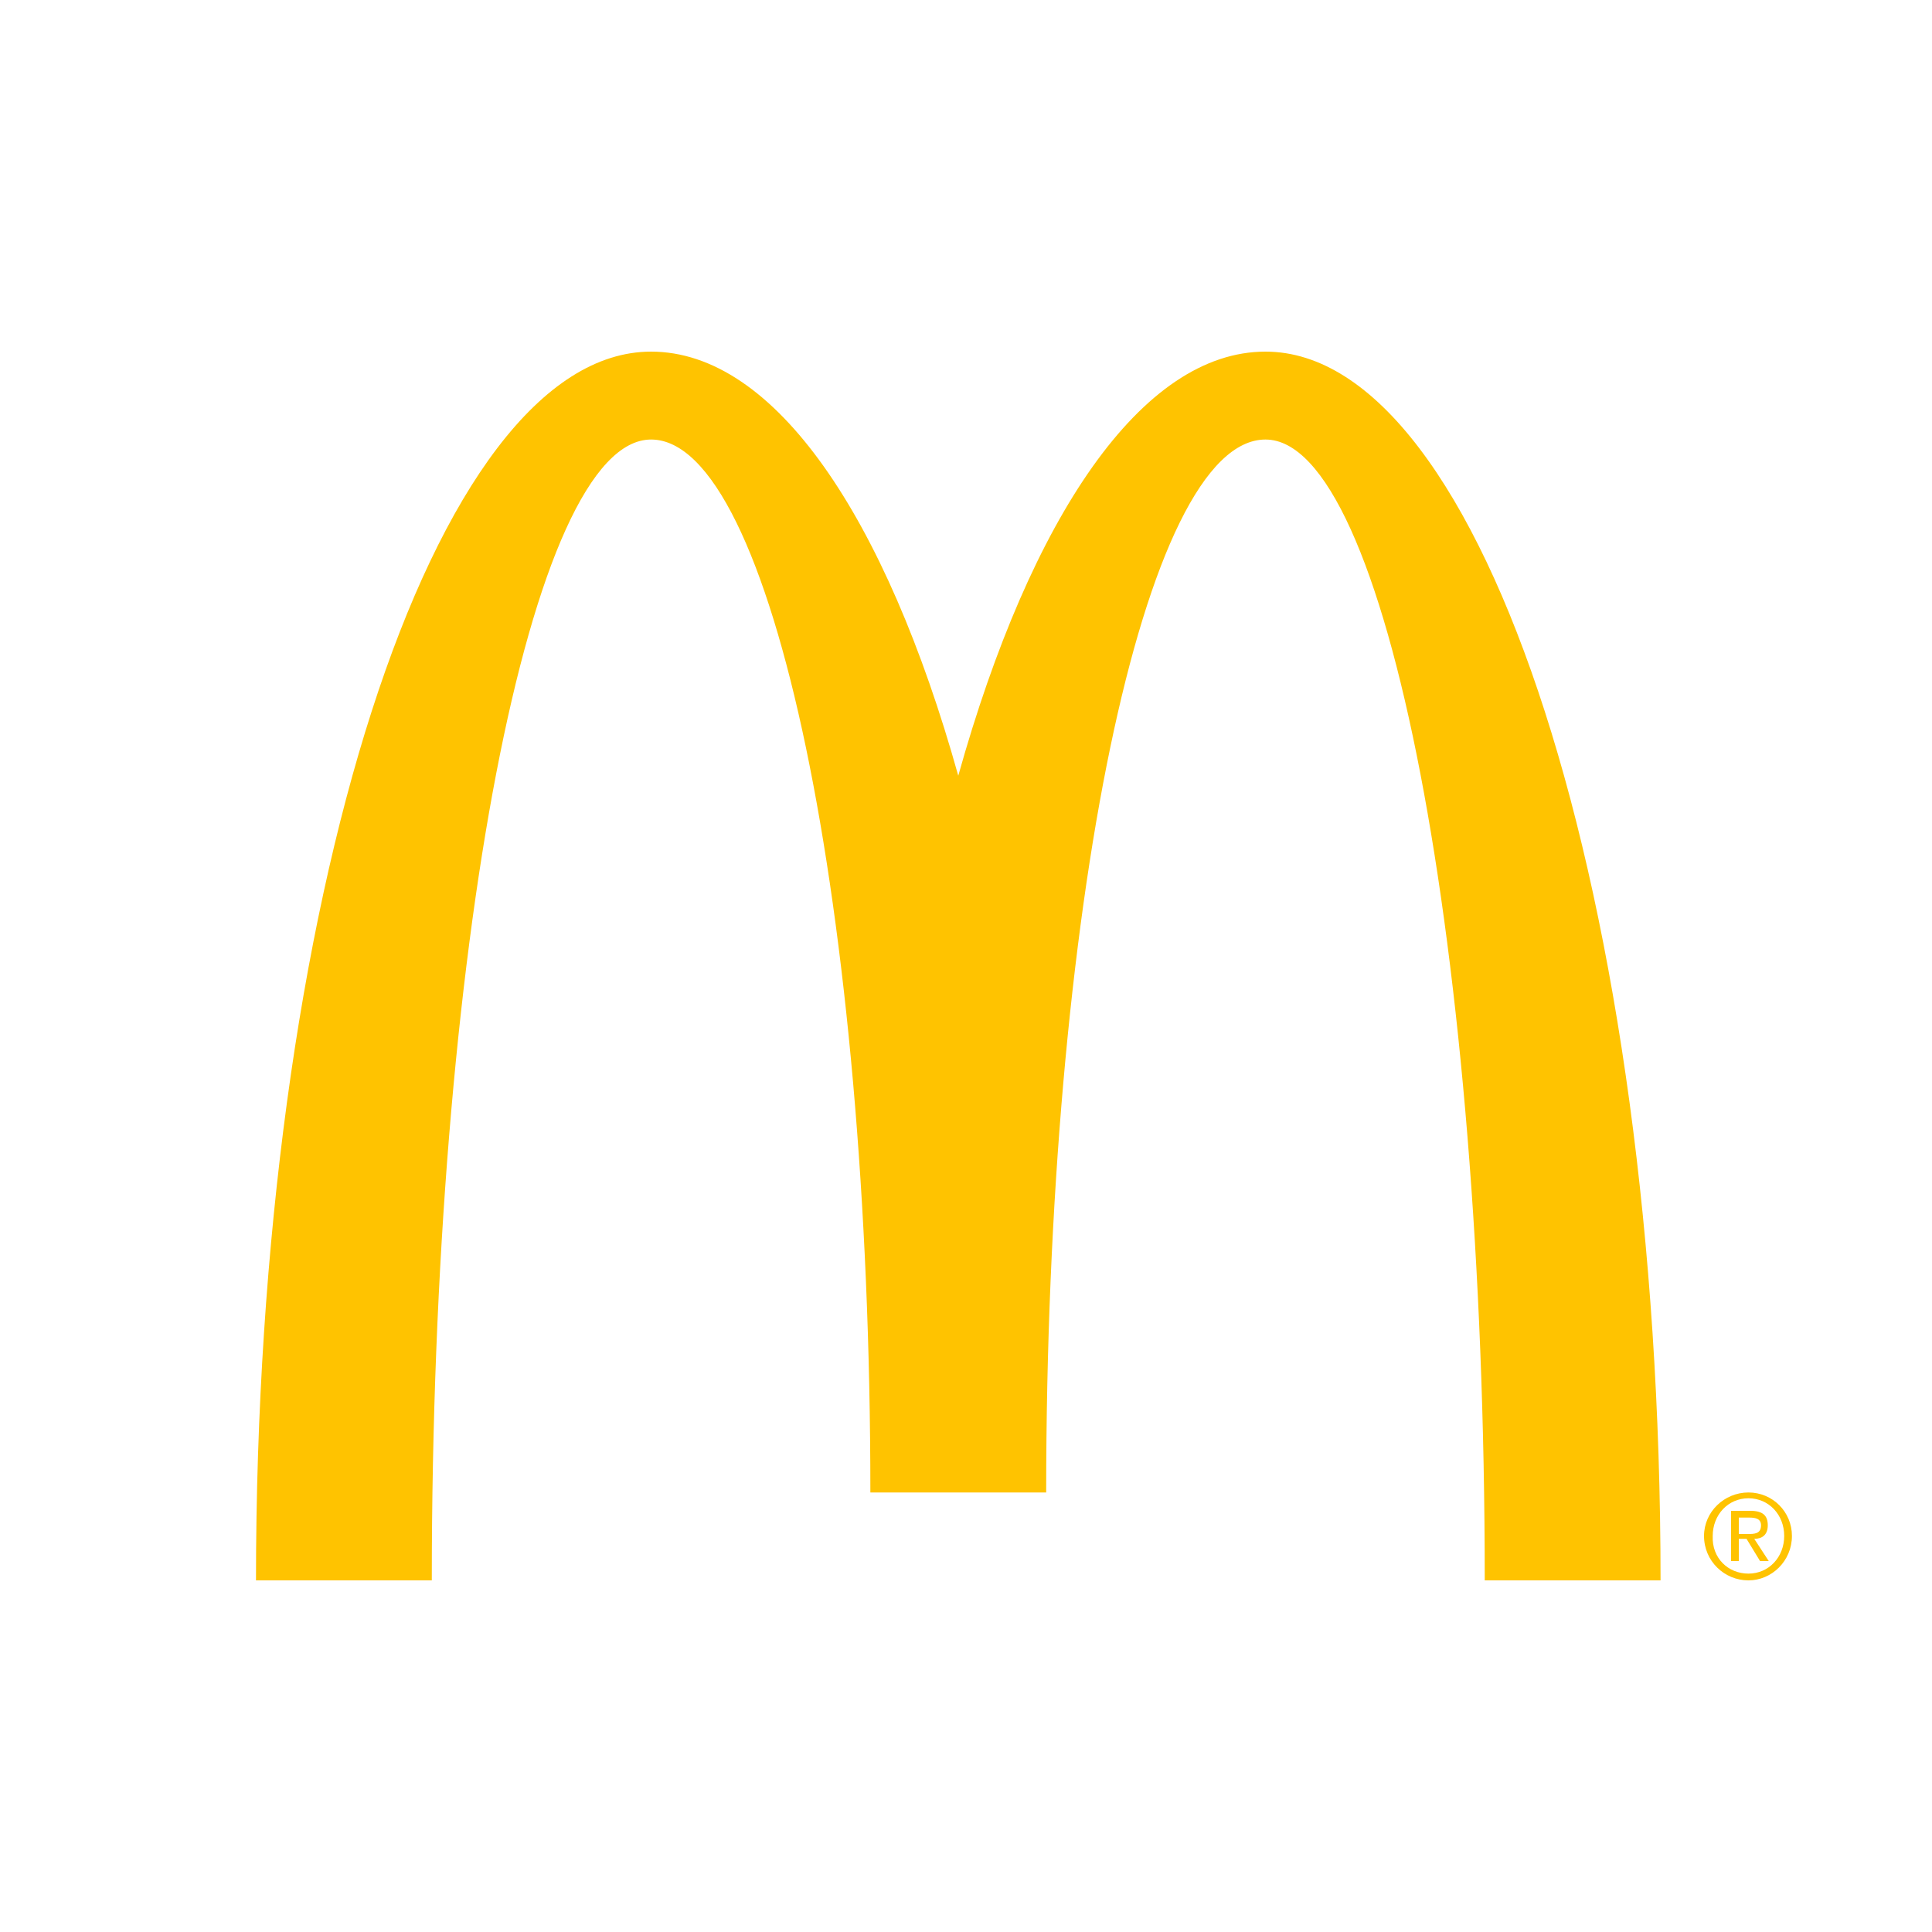 <svg xmlns="http://www.w3.org/2000/svg" xmlns:xlink="http://www.w3.org/1999/xlink" id="Layer_1" x="0px" y="0px" viewBox="0 0 200 200" style="enable-background:new 0 0 200 200;" xml:space="preserve"><style type="text/css">	.st0{fill:#FFC300;}</style><g>	<path class="st0" d="M131,45.5c12.5,0,22.7,52.9,22.7,118.1h18.2c0-70.2-18.3-127.2-40.9-127.2c-12.8,0-24.3,17.1-31.8,43.9   c-7.5-26.8-19-43.9-31.8-43.9c-22.6,0-40.9,56.9-40.9,127.2h18.2c0-65.2,10.2-118.1,22.7-118.1c12.5,0,22.7,48.8,22.7,109h18.2   C108.3,94.3,118.4,45.5,131,45.5"></path>	<path class="st0" d="M181,154.5c2.5,0,4.5,2,4.5,4.5c0,2.6-2.1,4.6-4.5,4.6c-2.5,0-4.6-2-4.6-4.6   C176.4,156.5,178.5,154.5,181,154.5 M181,162.9c2.1,0,3.7-1.7,3.7-3.9c0-2.2-1.6-3.9-3.7-3.9c-2.1,0-3.7,1.7-3.7,3.9   C177.2,161.3,178.9,162.9,181,162.9z M179.2,156.4h2c1.3,0,1.8,0.5,1.8,1.5c0,1-0.6,1.4-1.4,1.4l1.5,2.3h-0.9l-1.4-2.3H180v2.3   h-0.8L179.2,156.4L179.2,156.4z M180,158.8h0.9c0.7,0,1.4,0,1.4-0.9c0-0.7-0.6-0.8-1.2-0.8H180L180,158.8L180,158.8z"></path></g></svg>